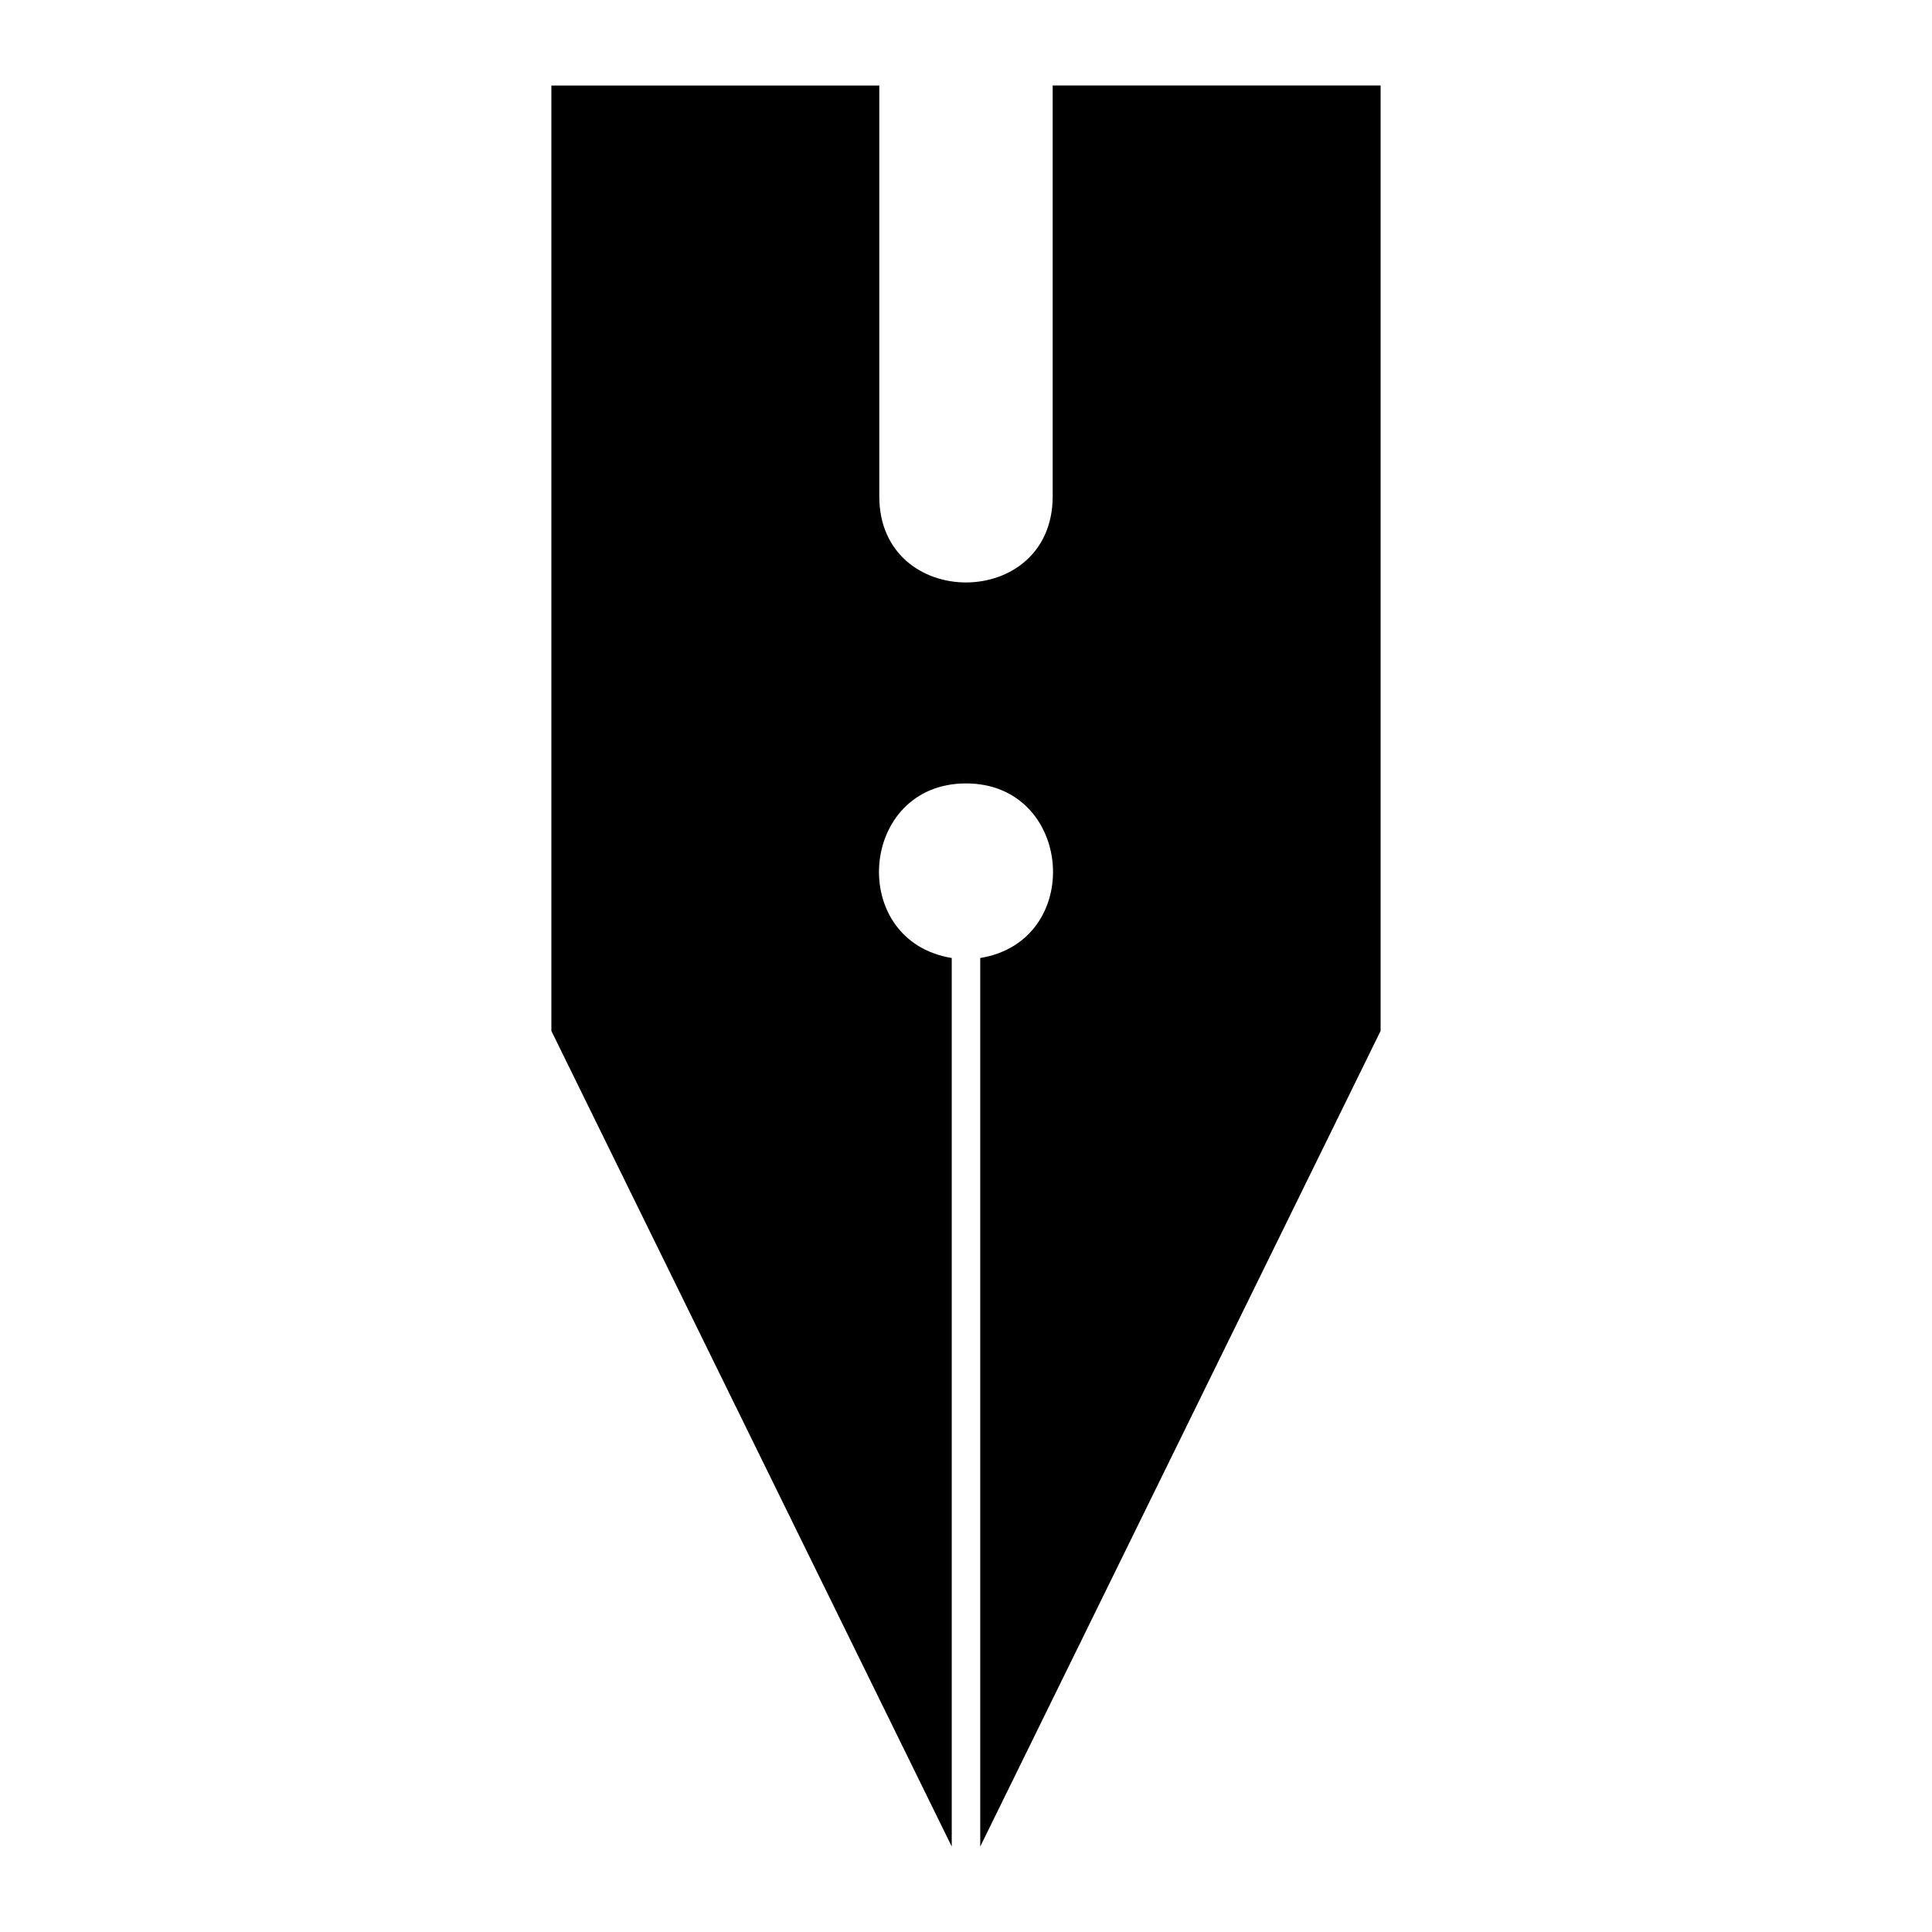 <?xml version="1.0" encoding="UTF-8"?>
<!-- Uploaded to: SVG Repo, www.svgrepo.com, Generator: SVG Repo Mixer Tools -->
<svg fill="#000000" width="800px" height="800px" version="1.1" viewBox="144 144 512 512" xmlns="http://www.w3.org/2000/svg">
 <path d="m377.02 166.65v108.91c0 30.395 45.949 30.395 45.949 0v-108.91h86.906v250.55l-106.1 216.15v-235.47c27.824-4.535 24.652-46.266-3.777-46.266-28.414 0-31.605 41.715-3.777 46.266v235.47l-106.1-216.14v-250.55h86.906z" fill-rule="evenodd"/>
</svg>